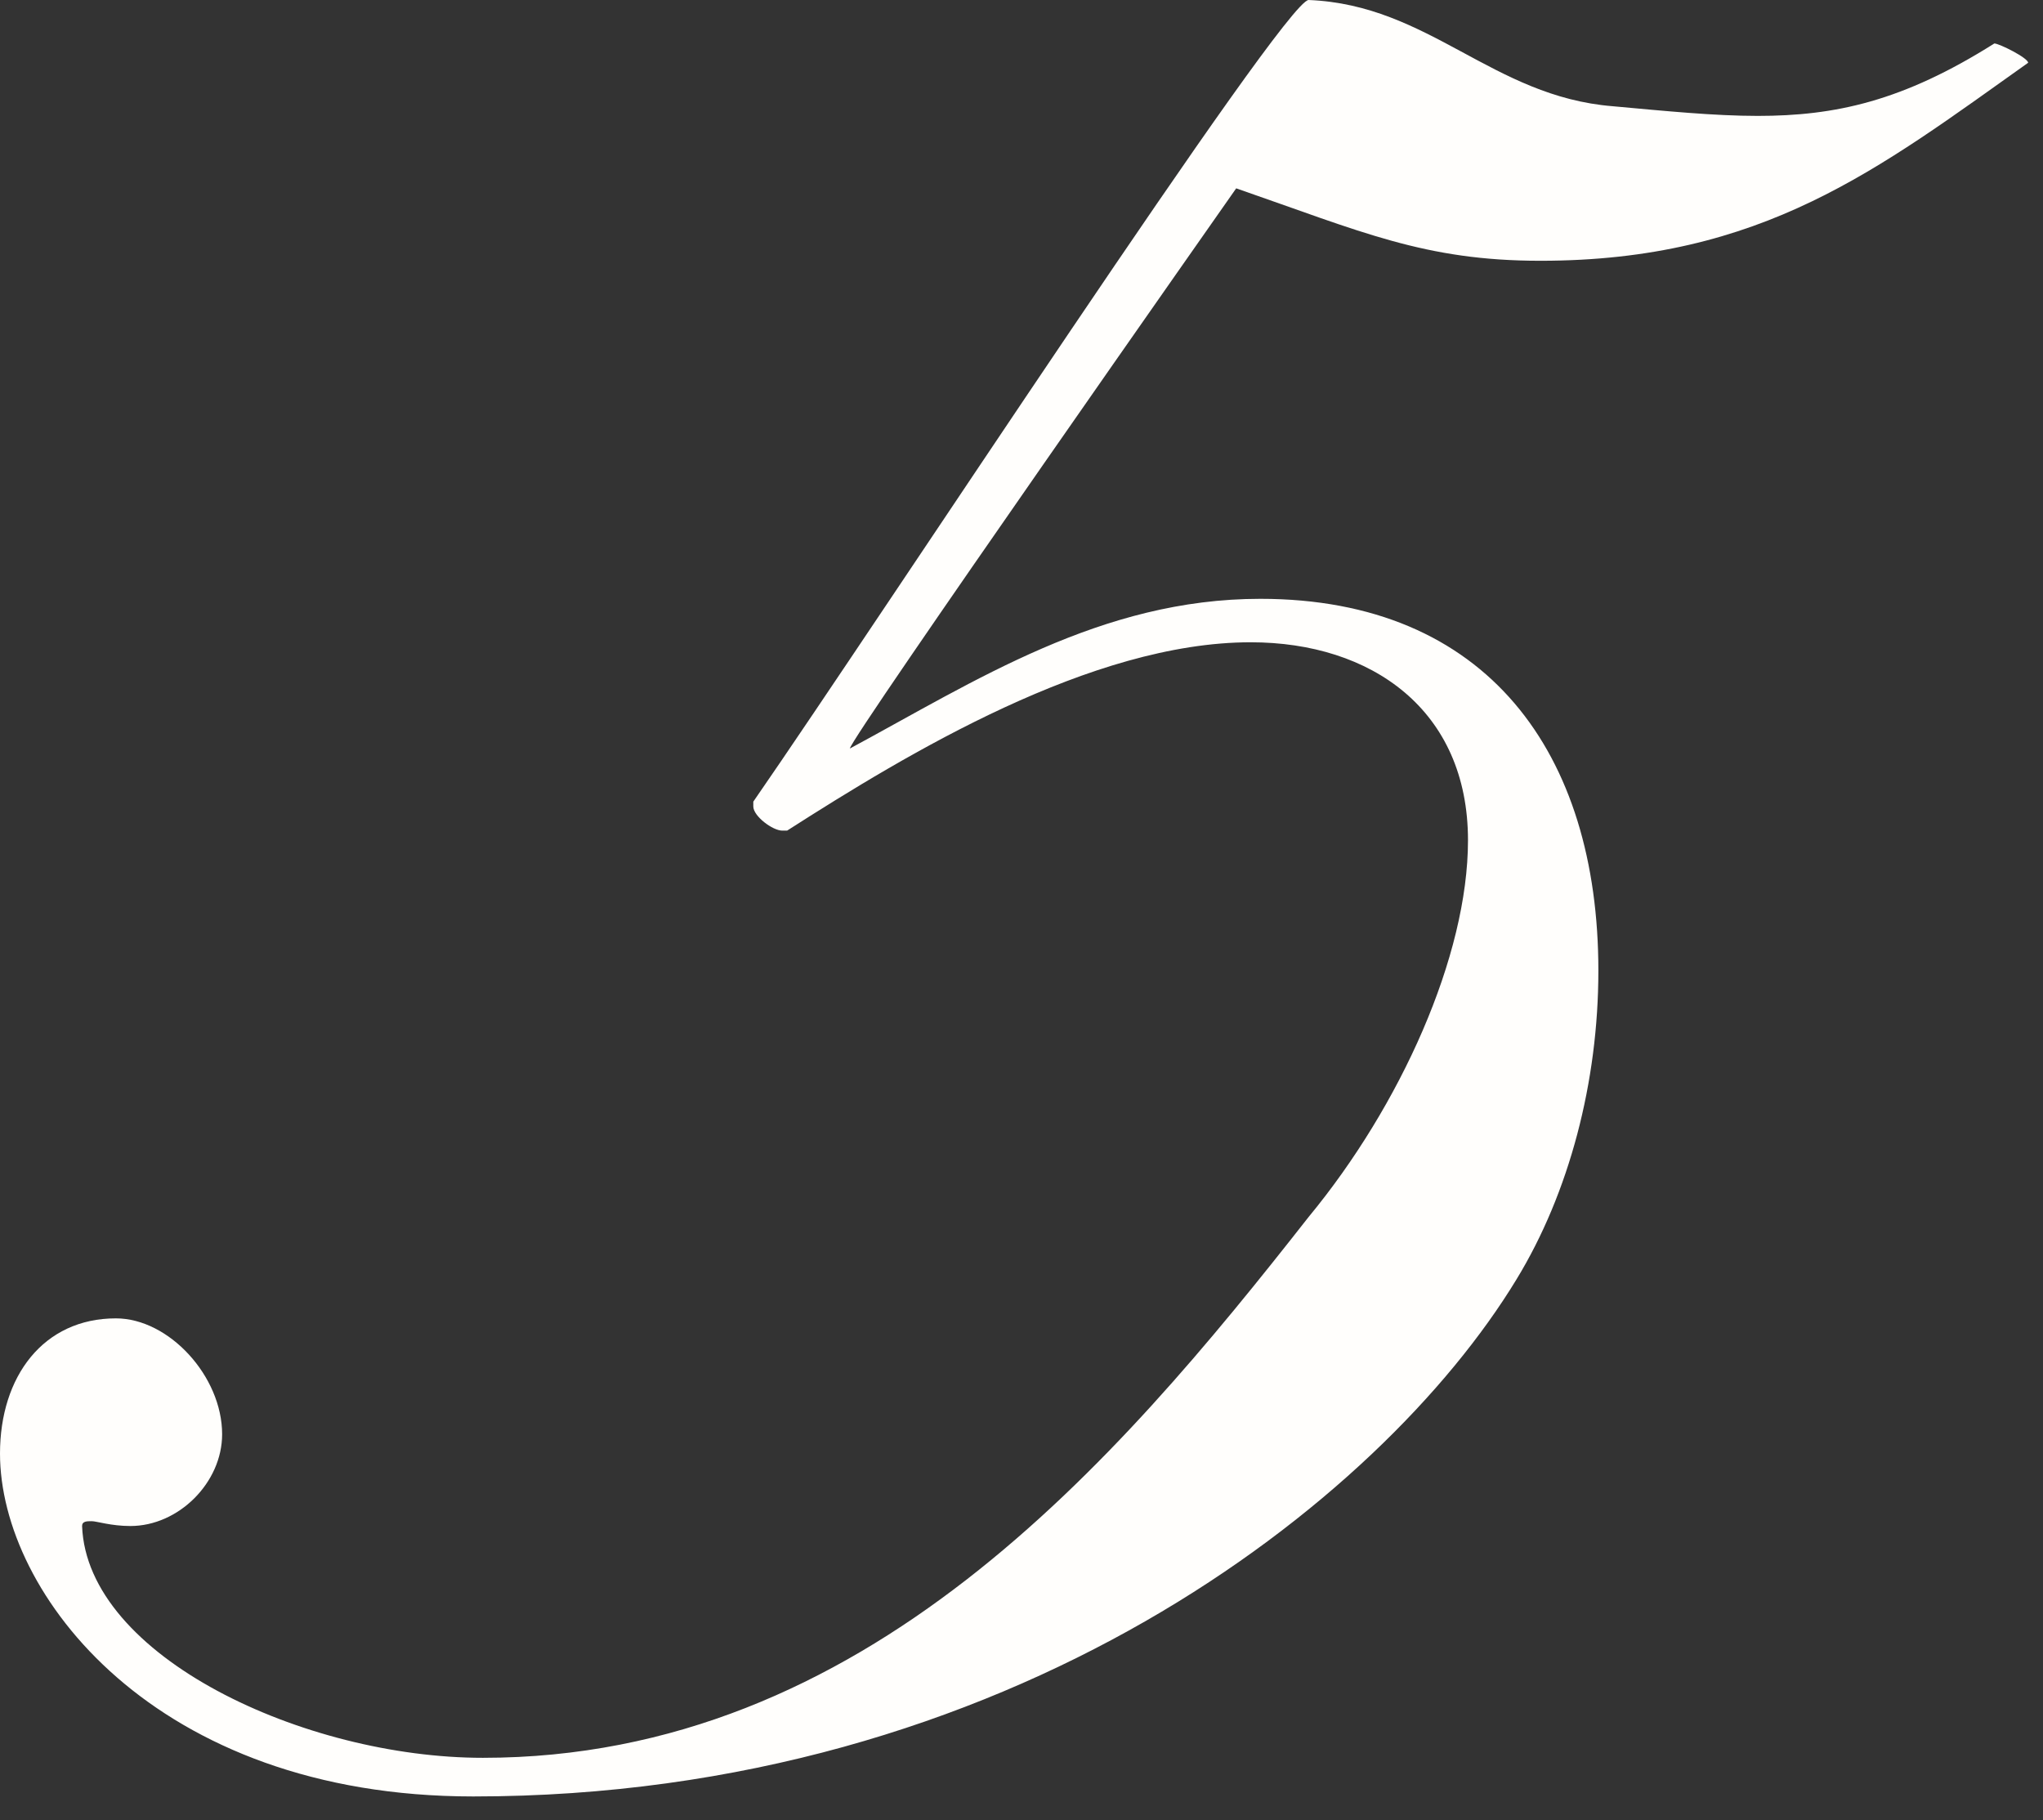 <?xml version="1.0" encoding="UTF-8"?> <svg xmlns="http://www.w3.org/2000/svg" width="55" height="49" viewBox="0 0 55 49" fill="none"><rect x="0" y="0" width="55" height="49" fill="#333333" stroke="none"/><path d="M41.47 7.02C38.35 7.02 36.66 6.24 33.28 5.07C33.28 5.07 22.88 19.89 22.88 20.15C26.26 18.33 29.64 16.12 33.93 16.12C40.04 16.12 43.03 20.28 43.03 26.13C43.03 29.12 42.25 32.11 40.82 34.45C37.18 40.43 27.17 48.36 12.74 48.36C4.16 48.36 8.79187e-05 42.9 8.79187e-05 39.13C8.79187e-05 37.05 1.17 35.49 3.12 35.49C4.55 35.49 5.98 37.05 5.98 38.61C5.98 39.91 4.81 41.08 3.51 41.08C2.99 41.08 2.6 40.95 2.47 40.95C2.34 40.95 2.21 40.95 2.21 41.08C2.34 44.59 8.19 47.32 13 47.32C23.27 47.32 30.03 39.39 35.23 32.76C37.7 29.77 39.52 25.74 39.52 22.62C39.52 19.11 36.92 17.29 33.67 17.29C29.38 17.29 24.44 20.28 21.19 22.36C21.19 22.36 21.19 22.36 21.06 22.36C20.8 22.36 20.28 21.97 20.28 21.71C20.28 21.58 20.28 21.58 20.28 21.58C23.79 16.51 34.58 8.39233e-05 35.23 8.39233e-05C38.48 0.13 40.17 2.6 43.42 2.86C44.85 2.99 46.15 3.12 47.32 3.12C49.4 3.12 51.22 2.73 53.69 1.17C53.82 1.17 54.6 1.56 54.6 1.69C50.57 4.55 47.45 7.02 41.47 7.02Z" fill="#FFFEFC"></path></svg> 